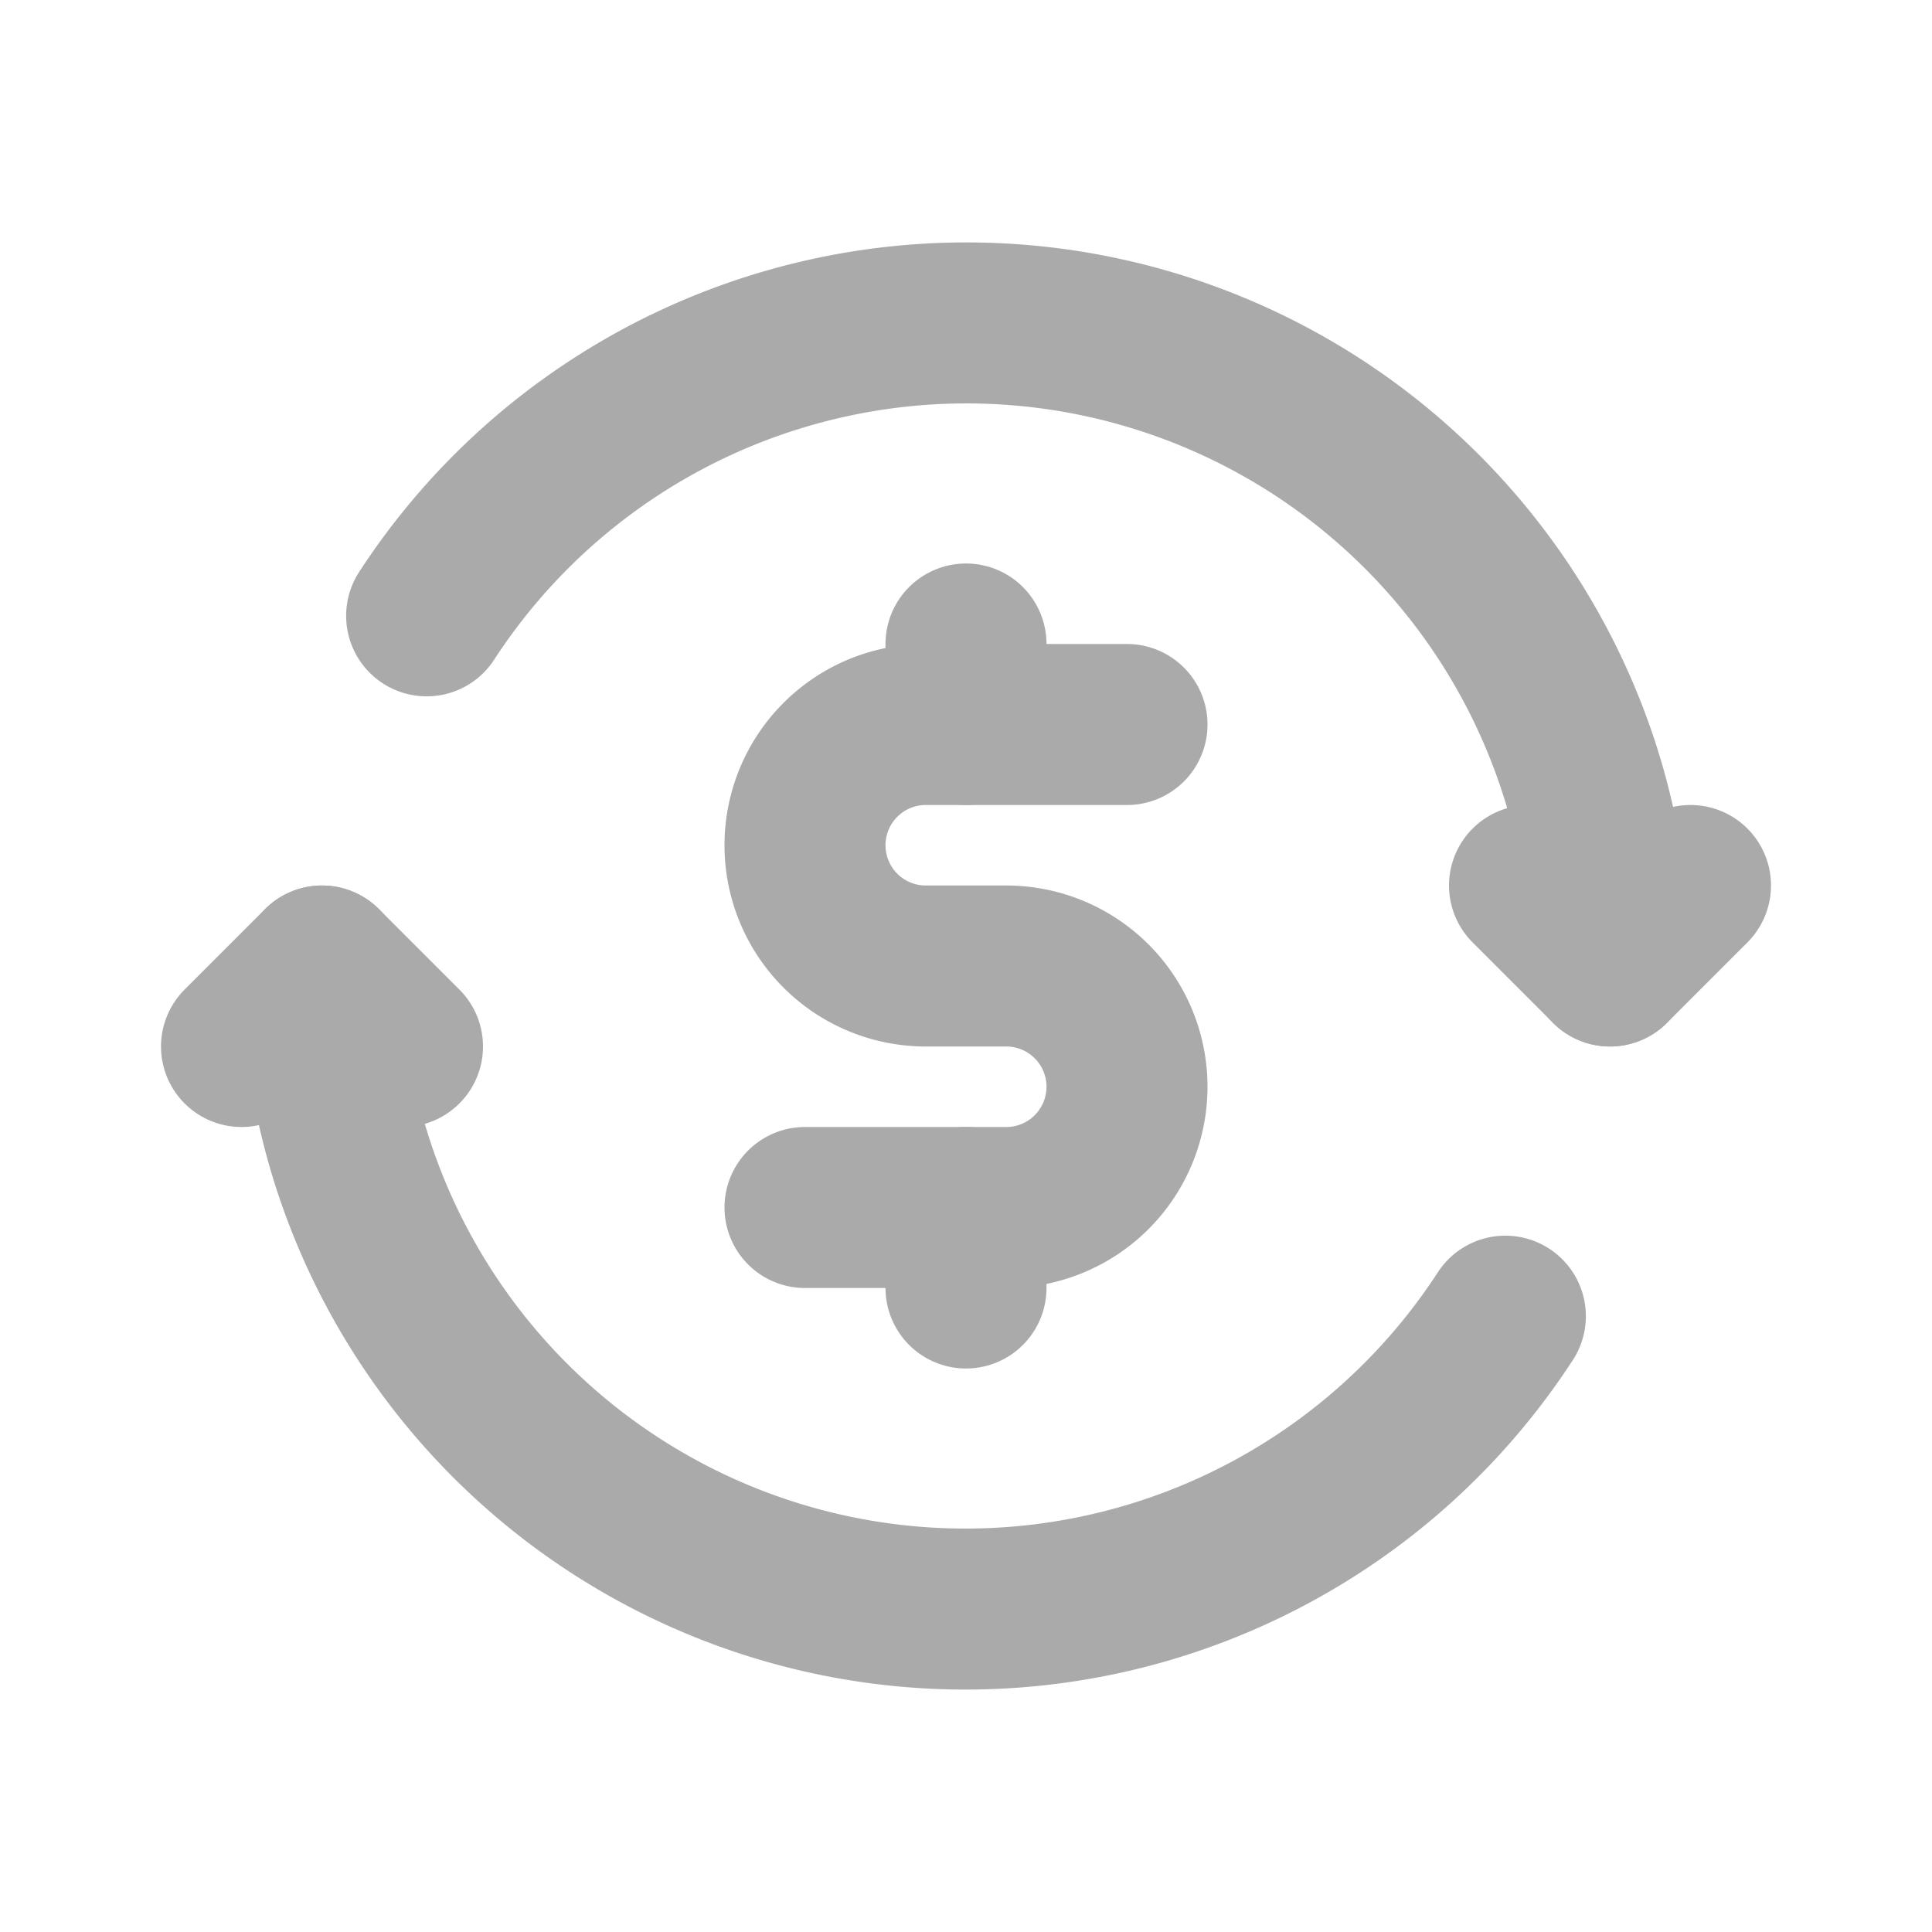 <svg class="icon flat-line" xmlns="http://www.w3.org/2000/svg" data-name="Flat Line" id="exchange-dollar" viewBox="0 0 24 24" height="800px" width="800px" fill="#AAAAAA">

<g stroke-width="0" id="SVGRepo_bgCarrier"></g>

<g stroke-linejoin="round" stroke-linecap="round" id="SVGRepo_tracerCarrier"></g>

<g id="SVGRepo_iconCarrier">

<path style="fill: none; stroke: #AAAAAA; stroke-linecap: round; stroke-linejoin: round; stroke-width: 2;" d="M20,12a7.91,7.91,0,0,0-.35-2.35,8,8,0,0,0-14.35-2" id="primary"></path>

<path style="fill: none; stroke: #AAAAAA; stroke-linecap: round; stroke-linejoin: round; stroke-width: 2;" d="M4,12a7.91,7.91,0,0,0,.35,2.35,8,8,0,0,0,14.35,2" data-name="primary" id="primary-2"></path>

<polyline style="fill: none; stroke: #AAAAAA; stroke-linecap: round; stroke-linejoin: round; stroke-width: 2;" points="19 11 20 12 21 11" data-name="primary" id="primary-3"></polyline>

<polyline style="fill: none; stroke: #AAAAAA; stroke-linecap: round; stroke-linejoin: round; stroke-width: 2;" points="5 13 4 12 3 13" data-name="primary" id="primary-4"></polyline>

<path style="fill: none; stroke: #AAAAAA; stroke-linecap: round; stroke-linejoin: round; stroke-width: 2;" d="M10,15h2.5A1.5,1.5,0,0,0,14,13.5h0A1.5,1.5,0,0,0,12.5,12h-1A1.5,1.5,0,0,1,10,10.5h0A1.5,1.5,0,0,1,11.5,9H14" data-name="primary" id="primary-5"></path>

<path style="fill: none; stroke: #AAAAAA; stroke-linecap: round; stroke-linejoin: round; stroke-width: 2;" d="M12,9V8m0,8V15" data-name="primary" id="primary-6"></path>

</g>

</svg>